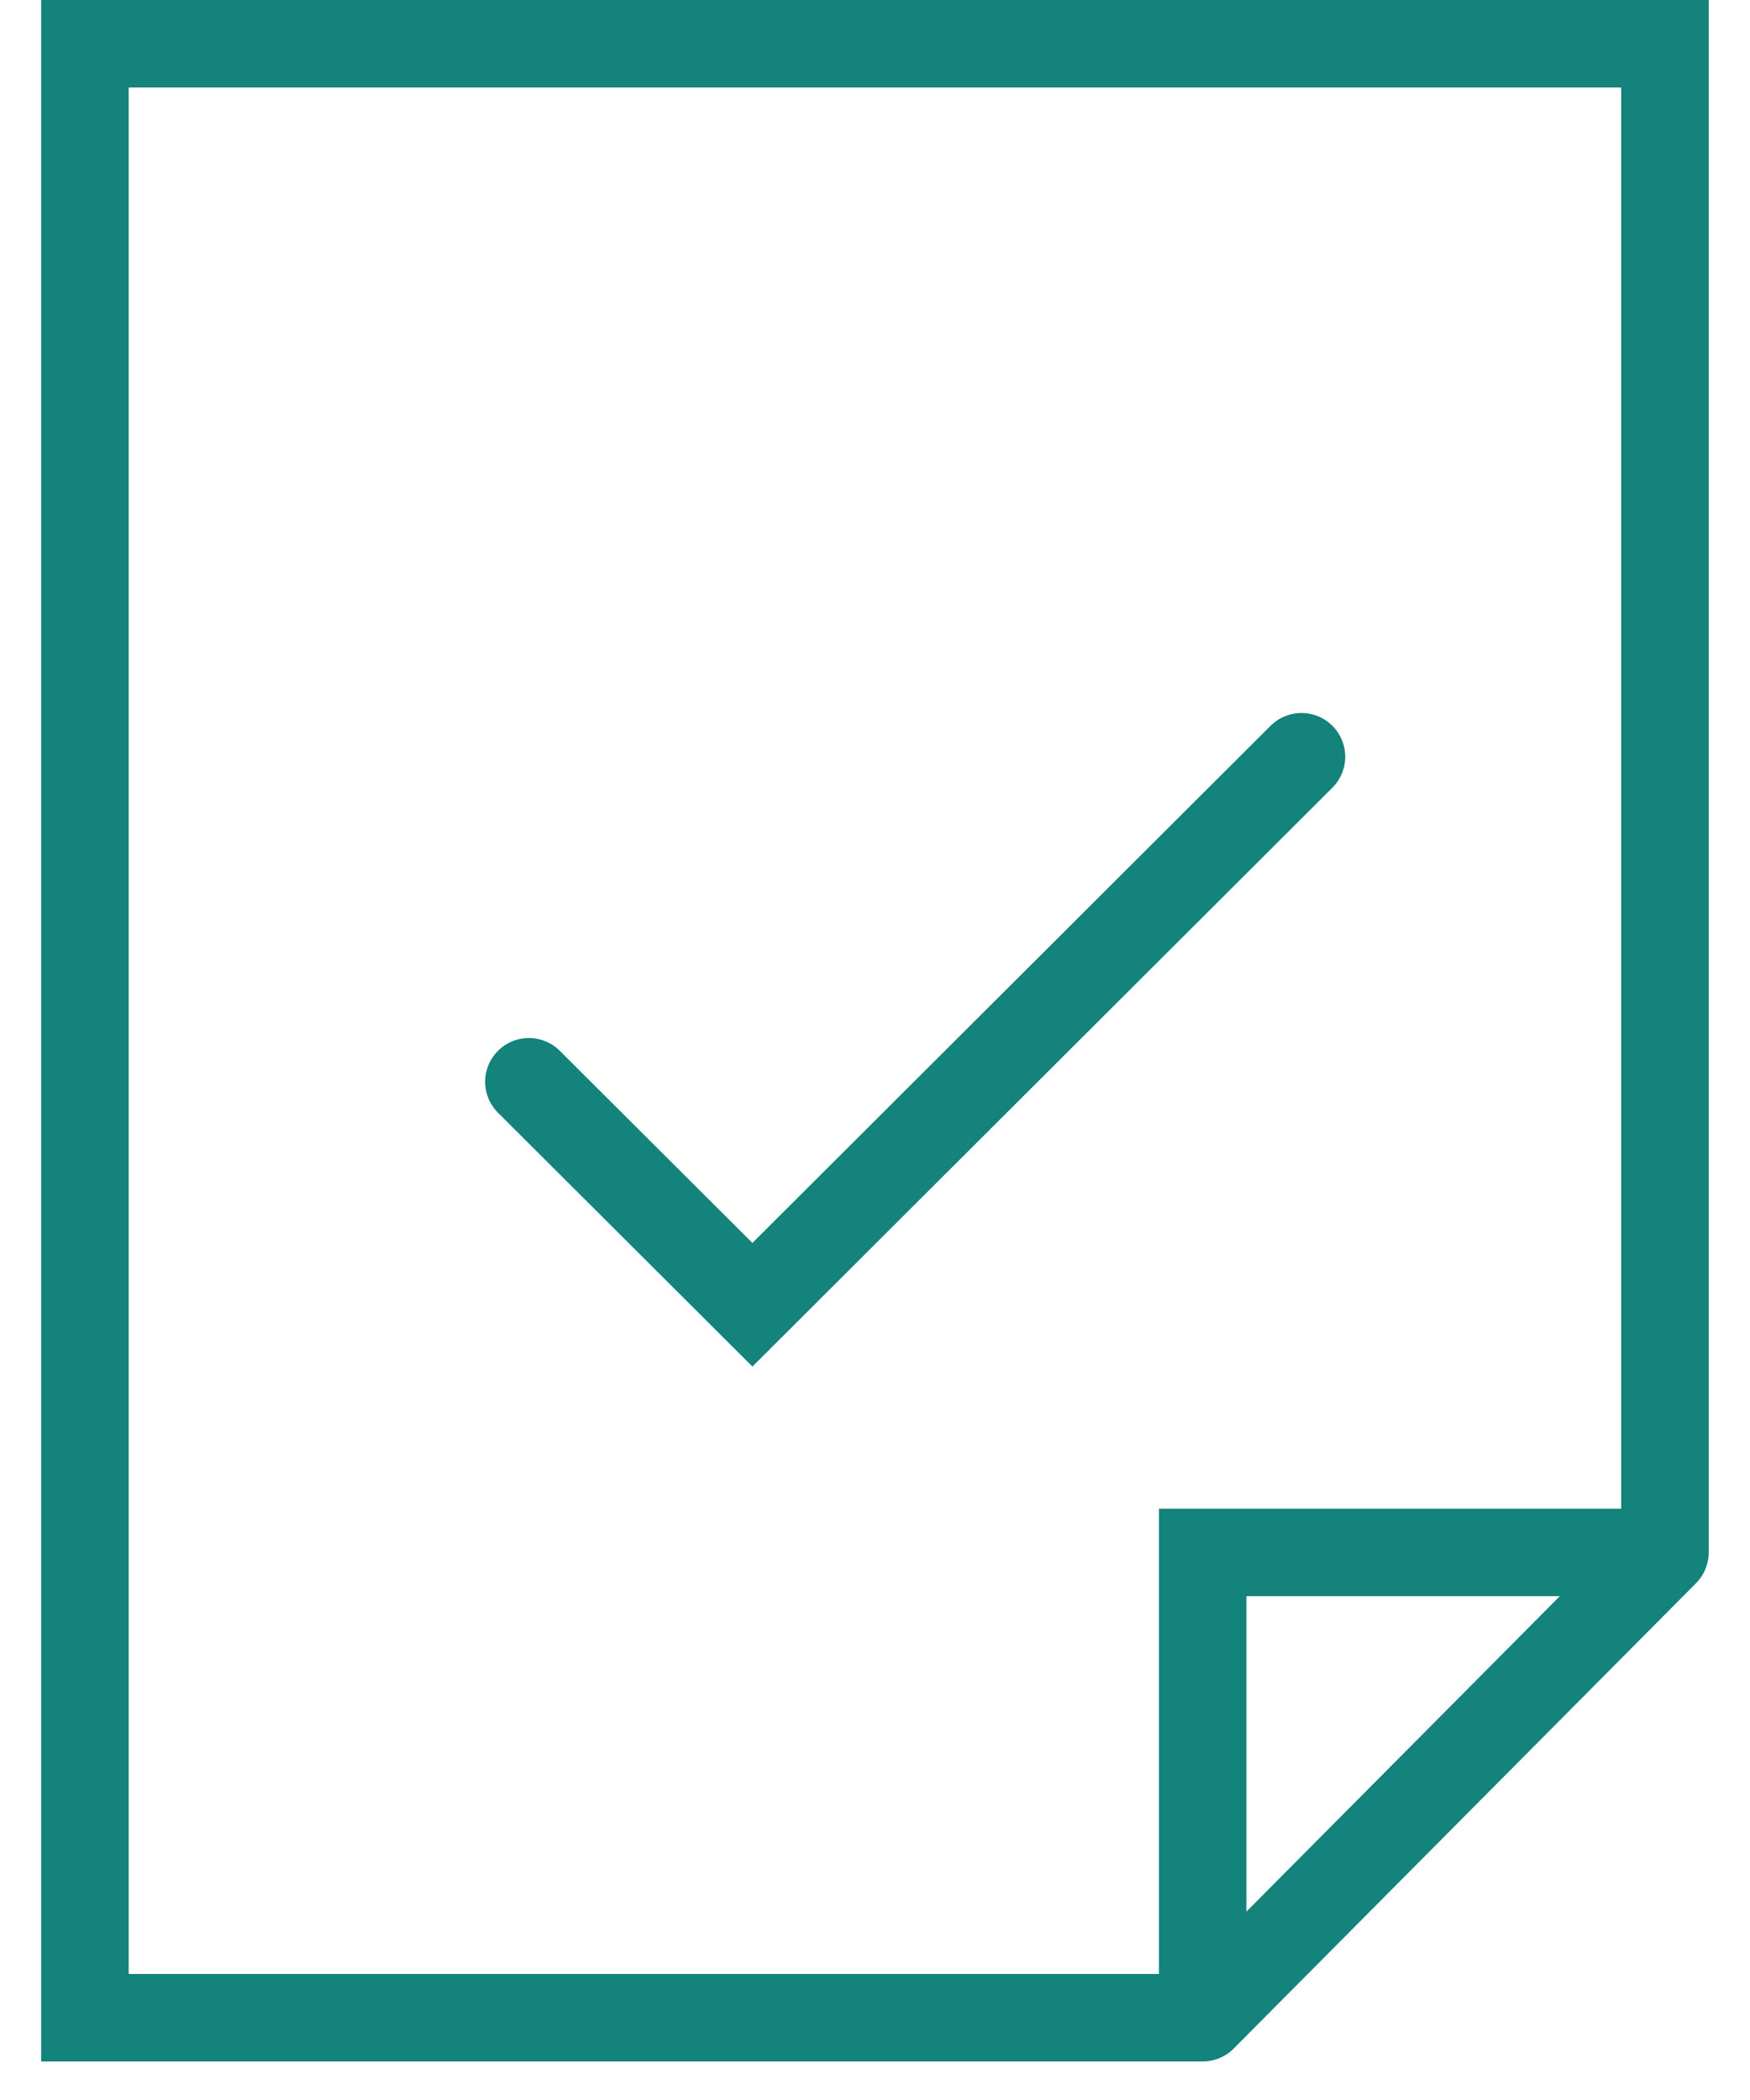 <svg width="40" height="48" viewBox="0 0 40 48" fill="none" xmlns="http://www.w3.org/2000/svg">
<path d="M27.49 46.119H1.941V1H38.056V35.484M27.49 46.119L38.056 35.484M27.49 46.119L27.49 35.484L38.056 35.484M12.089 24.726L17.198 29.823L29.748 17.297" stroke="#13837C" stroke-width="2" stroke-miterlimit="10" stroke-linecap="round"/>
</svg>
